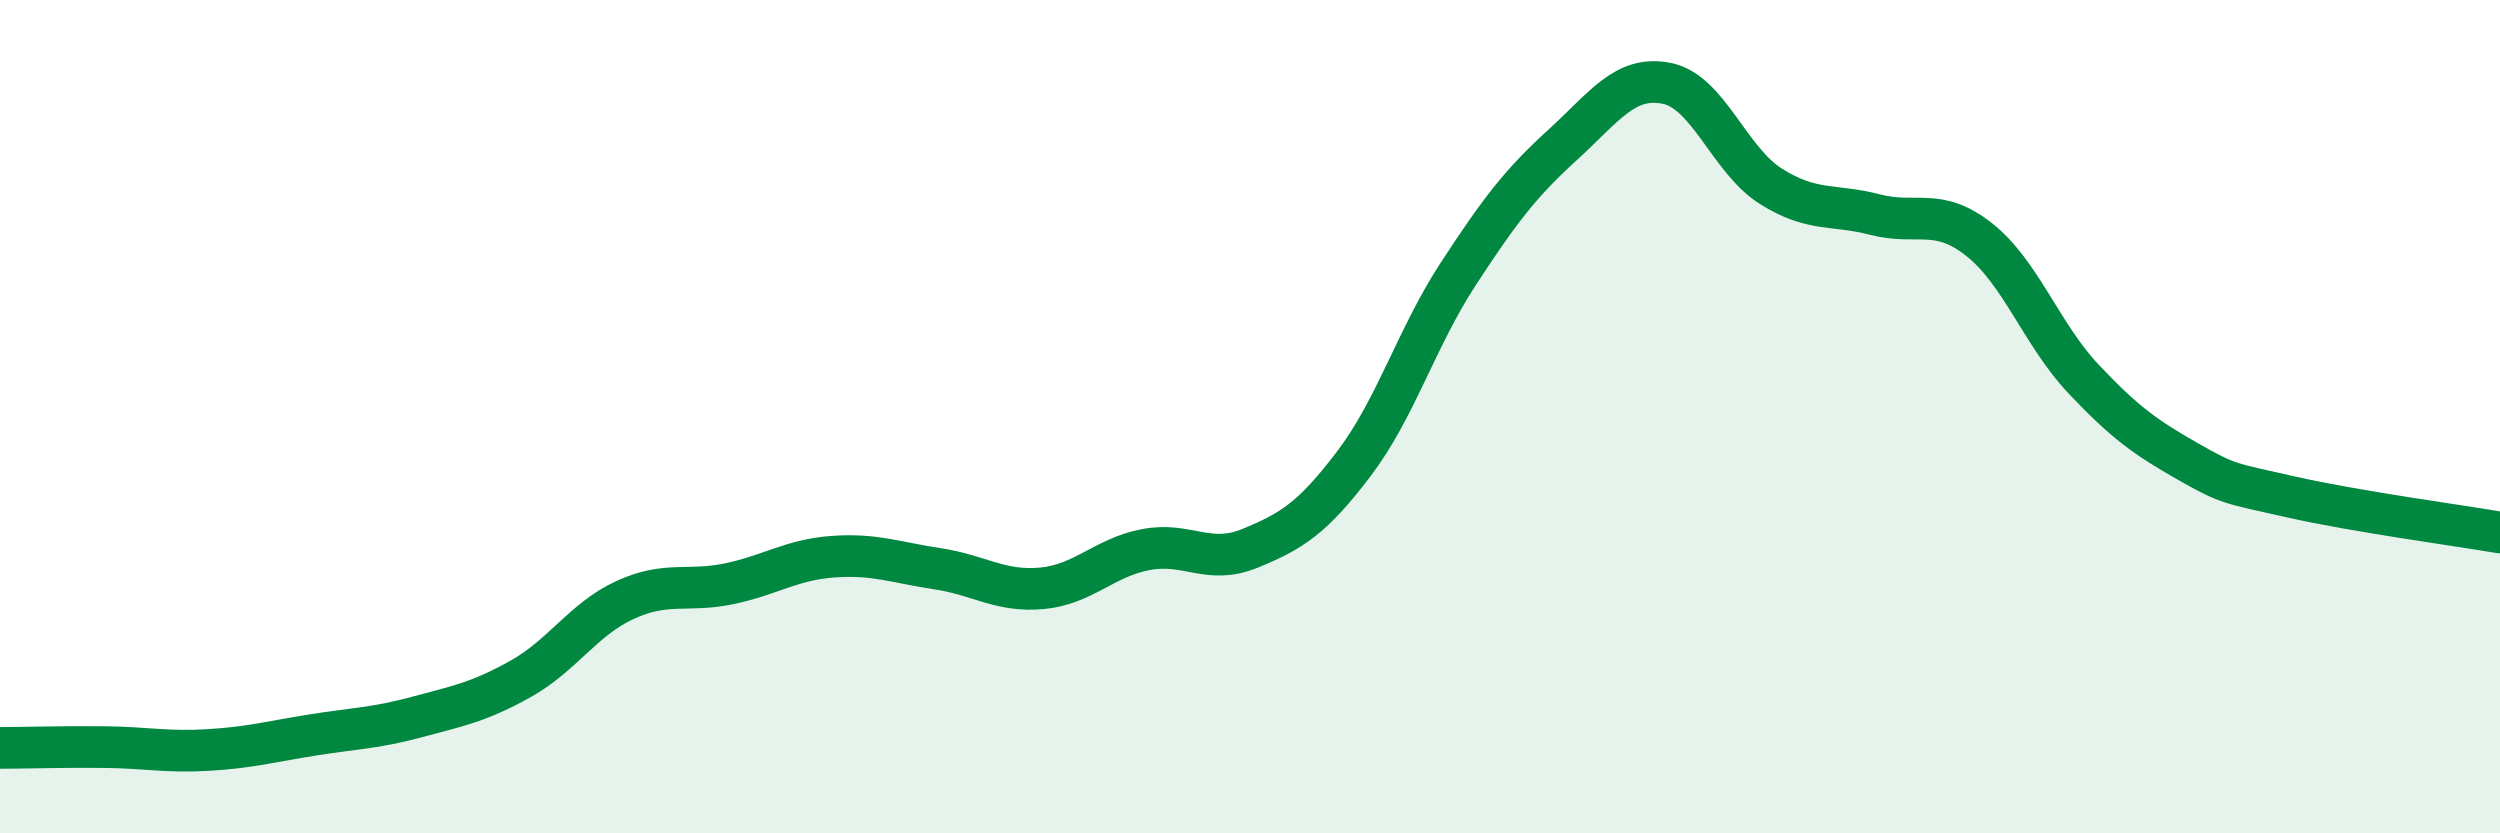 
    <svg width="60" height="20" viewBox="0 0 60 20" xmlns="http://www.w3.org/2000/svg">
      <path
        d="M 0,17.95 C 0.5,17.95 1.5,17.92 2.5,17.93 C 3.5,17.94 4,18.06 5,18 C 6,17.94 6.5,17.8 7.5,17.64 C 8.5,17.48 9,17.48 10,17.21 C 11,16.94 11.5,16.85 12.5,16.29 C 13.5,15.73 14,14.86 15,14.4 C 16,13.94 16.5,14.22 17.5,14.01 C 18.5,13.8 19,13.43 20,13.36 C 21,13.29 21.5,13.5 22.5,13.65 C 23.5,13.8 24,14.21 25,14.12 C 26,14.03 26.5,13.38 27.5,13.19 C 28.5,13 29,13.57 30,13.16 C 31,12.75 31.5,12.44 32.5,11.12 C 33.5,9.8 34,8.1 35,6.57 C 36,5.04 36.5,4.39 37.5,3.48 C 38.5,2.57 39,1.8 40,2 C 41,2.2 41.5,3.84 42.5,4.47 C 43.5,5.1 44,4.89 45,5.15 C 46,5.41 46.5,4.96 47.5,5.75 C 48.5,6.54 49,8.03 50,9.09 C 51,10.15 51.5,10.5 52.5,11.07 C 53.5,11.64 53.5,11.59 55,11.93 C 56.5,12.27 59,12.61 60,12.78L60 20L0 20Z"
        fill="#008740"
        opacity="0.1"
        stroke-linecap="round"
        stroke-linejoin="round"
      />
      <path
        d="M 0,17.95 C 0.5,17.95 1.5,17.92 2.5,17.93 C 3.5,17.94 4,18.06 5,18 C 6,17.94 6.5,17.8 7.5,17.64 C 8.5,17.48 9,17.48 10,17.21 C 11,16.94 11.5,16.85 12.5,16.29 C 13.5,15.73 14,14.86 15,14.4 C 16,13.94 16.5,14.22 17.5,14.01 C 18.5,13.8 19,13.43 20,13.36 C 21,13.29 21.5,13.5 22.5,13.65 C 23.5,13.8 24,14.21 25,14.12 C 26,14.03 26.5,13.38 27.5,13.19 C 28.5,13 29,13.57 30,13.16 C 31,12.75 31.5,12.44 32.5,11.12 C 33.5,9.8 34,8.1 35,6.57 C 36,5.04 36.5,4.39 37.5,3.48 C 38.5,2.57 39,1.8 40,2 C 41,2.2 41.5,3.84 42.5,4.47 C 43.5,5.1 44,4.89 45,5.15 C 46,5.41 46.5,4.96 47.5,5.75 C 48.5,6.54 49,8.03 50,9.09 C 51,10.15 51.5,10.5 52.5,11.07 C 53.5,11.64 53.5,11.59 55,11.93 C 56.5,12.27 59,12.61 60,12.78"
        stroke="#008740"
        stroke-width="1"
        fill="none"
        stroke-linecap="round"
        stroke-linejoin="round"
      />
    </svg>
  